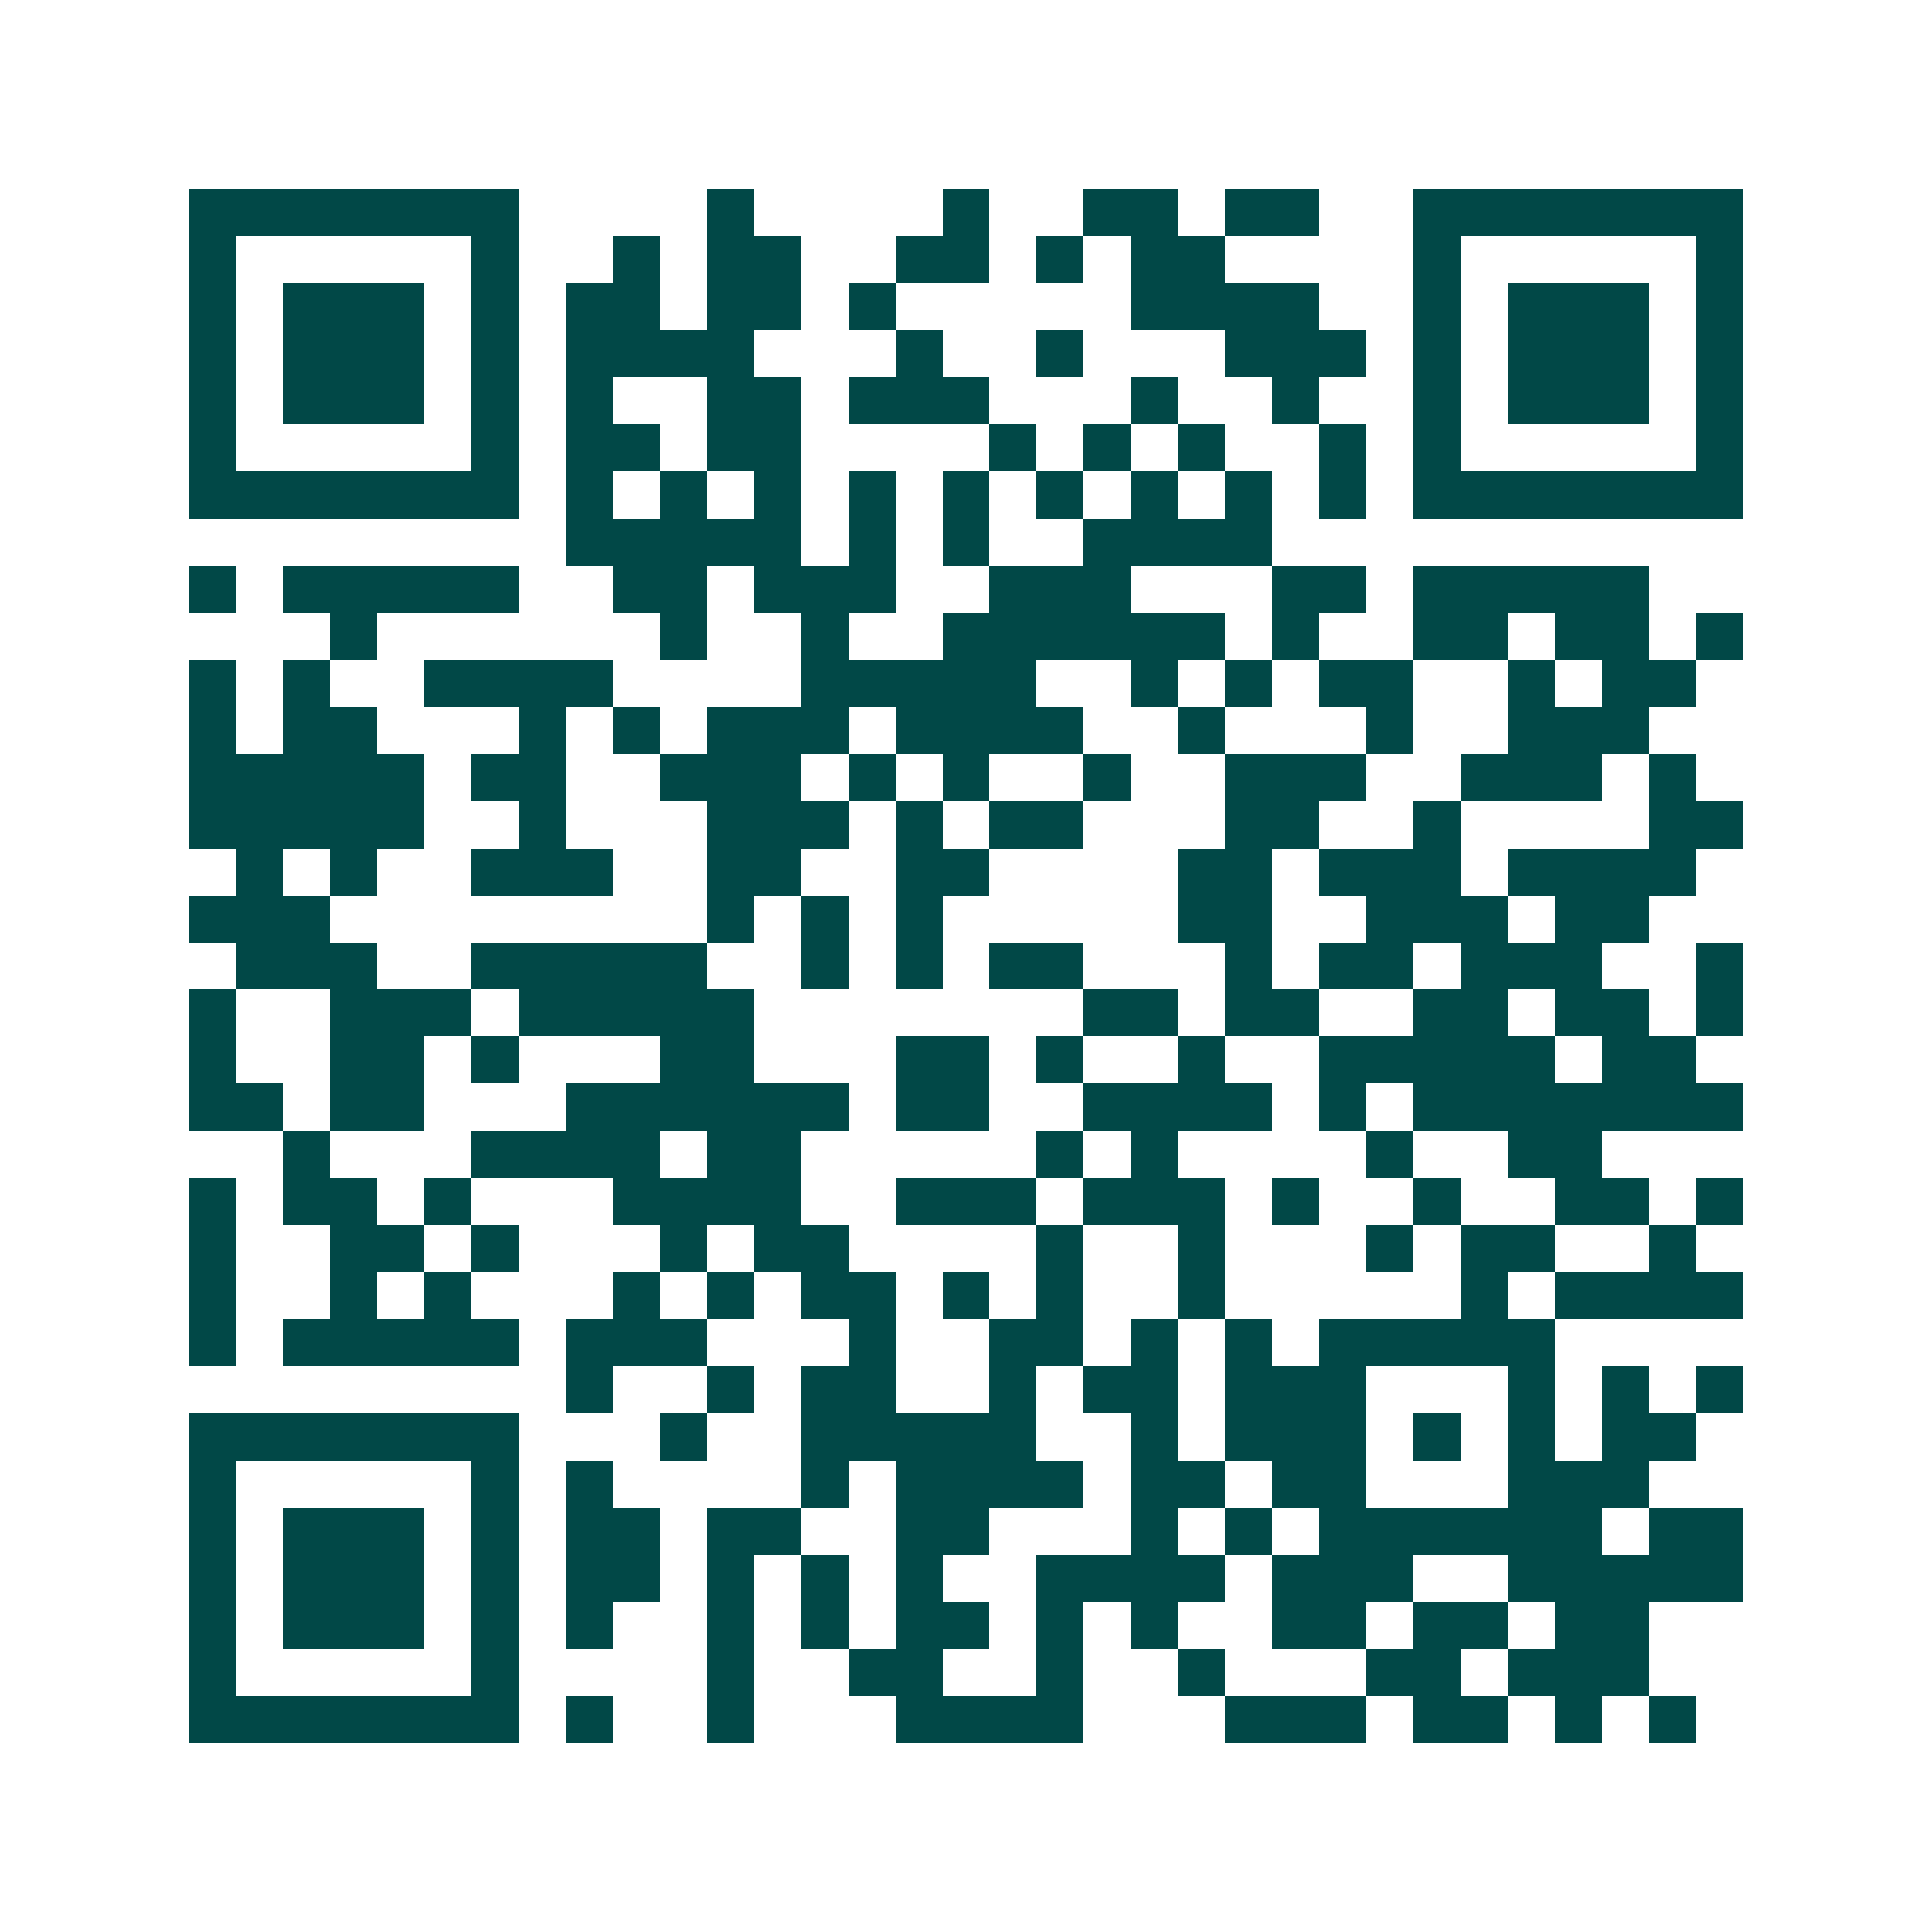 <svg xmlns="http://www.w3.org/2000/svg" width="200" height="200" viewBox="0 0 41 41" shape-rendering="crispEdges"><path fill="#ffffff" d="M0 0h41v41H0z"/><path stroke="#014847" d="M4 4.5h7m4 0h1m4 0h1m2 0h2m1 0h2m2 0h7M4 5.5h1m5 0h1m2 0h1m1 0h2m2 0h2m1 0h1m1 0h2m4 0h1m5 0h1M4 6.5h1m1 0h3m1 0h1m1 0h2m1 0h2m1 0h1m5 0h4m2 0h1m1 0h3m1 0h1M4 7.5h1m1 0h3m1 0h1m1 0h4m3 0h1m2 0h1m3 0h3m1 0h1m1 0h3m1 0h1M4 8.5h1m1 0h3m1 0h1m1 0h1m2 0h2m1 0h3m3 0h1m2 0h1m2 0h1m1 0h3m1 0h1M4 9.5h1m5 0h1m1 0h2m1 0h2m4 0h1m1 0h1m1 0h1m2 0h1m1 0h1m5 0h1M4 10.5h7m1 0h1m1 0h1m1 0h1m1 0h1m1 0h1m1 0h1m1 0h1m1 0h1m1 0h1m1 0h7M12 11.5h5m1 0h1m1 0h1m2 0h4M4 12.5h1m1 0h5m2 0h2m1 0h3m2 0h3m3 0h2m1 0h5M7 13.5h1m6 0h1m2 0h1m2 0h6m1 0h1m2 0h2m1 0h2m1 0h1M4 14.5h1m1 0h1m2 0h4m4 0h5m2 0h1m1 0h1m1 0h2m2 0h1m1 0h2M4 15.5h1m1 0h2m3 0h1m1 0h1m1 0h3m1 0h4m2 0h1m3 0h1m2 0h3M4 16.5h5m1 0h2m2 0h3m1 0h1m1 0h1m2 0h1m2 0h3m2 0h3m1 0h1M4 17.5h5m2 0h1m3 0h3m1 0h1m1 0h2m3 0h2m2 0h1m4 0h2M5 18.5h1m1 0h1m2 0h3m2 0h2m2 0h2m4 0h2m1 0h3m1 0h4M4 19.5h3m8 0h1m1 0h1m1 0h1m5 0h2m2 0h3m1 0h2M5 20.5h3m2 0h5m2 0h1m1 0h1m1 0h2m3 0h1m1 0h2m1 0h3m2 0h1M4 21.5h1m2 0h3m1 0h5m7 0h2m1 0h2m2 0h2m1 0h2m1 0h1M4 22.5h1m2 0h2m1 0h1m3 0h2m3 0h2m1 0h1m2 0h1m2 0h5m1 0h2M4 23.5h2m1 0h2m3 0h6m1 0h2m2 0h4m1 0h1m1 0h7M6 24.5h1m3 0h4m1 0h2m5 0h1m1 0h1m4 0h1m2 0h2M4 25.5h1m1 0h2m1 0h1m3 0h4m2 0h3m1 0h3m1 0h1m2 0h1m2 0h2m1 0h1M4 26.5h1m2 0h2m1 0h1m3 0h1m1 0h2m4 0h1m2 0h1m3 0h1m1 0h2m2 0h1M4 27.5h1m2 0h1m1 0h1m3 0h1m1 0h1m1 0h2m1 0h1m1 0h1m2 0h1m5 0h1m1 0h4M4 28.5h1m1 0h5m1 0h3m3 0h1m2 0h2m1 0h1m1 0h1m1 0h5M12 29.5h1m2 0h1m1 0h2m2 0h1m1 0h2m1 0h3m3 0h1m1 0h1m1 0h1M4 30.5h7m3 0h1m2 0h5m2 0h1m1 0h3m1 0h1m1 0h1m1 0h2M4 31.5h1m5 0h1m1 0h1m4 0h1m1 0h4m1 0h2m1 0h2m3 0h3M4 32.5h1m1 0h3m1 0h1m1 0h2m1 0h2m2 0h2m3 0h1m1 0h1m1 0h6m1 0h2M4 33.5h1m1 0h3m1 0h1m1 0h2m1 0h1m1 0h1m1 0h1m2 0h4m1 0h3m2 0h5M4 34.5h1m1 0h3m1 0h1m1 0h1m2 0h1m1 0h1m1 0h2m1 0h1m1 0h1m2 0h2m1 0h2m1 0h2M4 35.5h1m5 0h1m4 0h1m2 0h2m2 0h1m2 0h1m3 0h2m1 0h3M4 36.5h7m1 0h1m2 0h1m3 0h4m3 0h3m1 0h2m1 0h1m1 0h1"/></svg>
